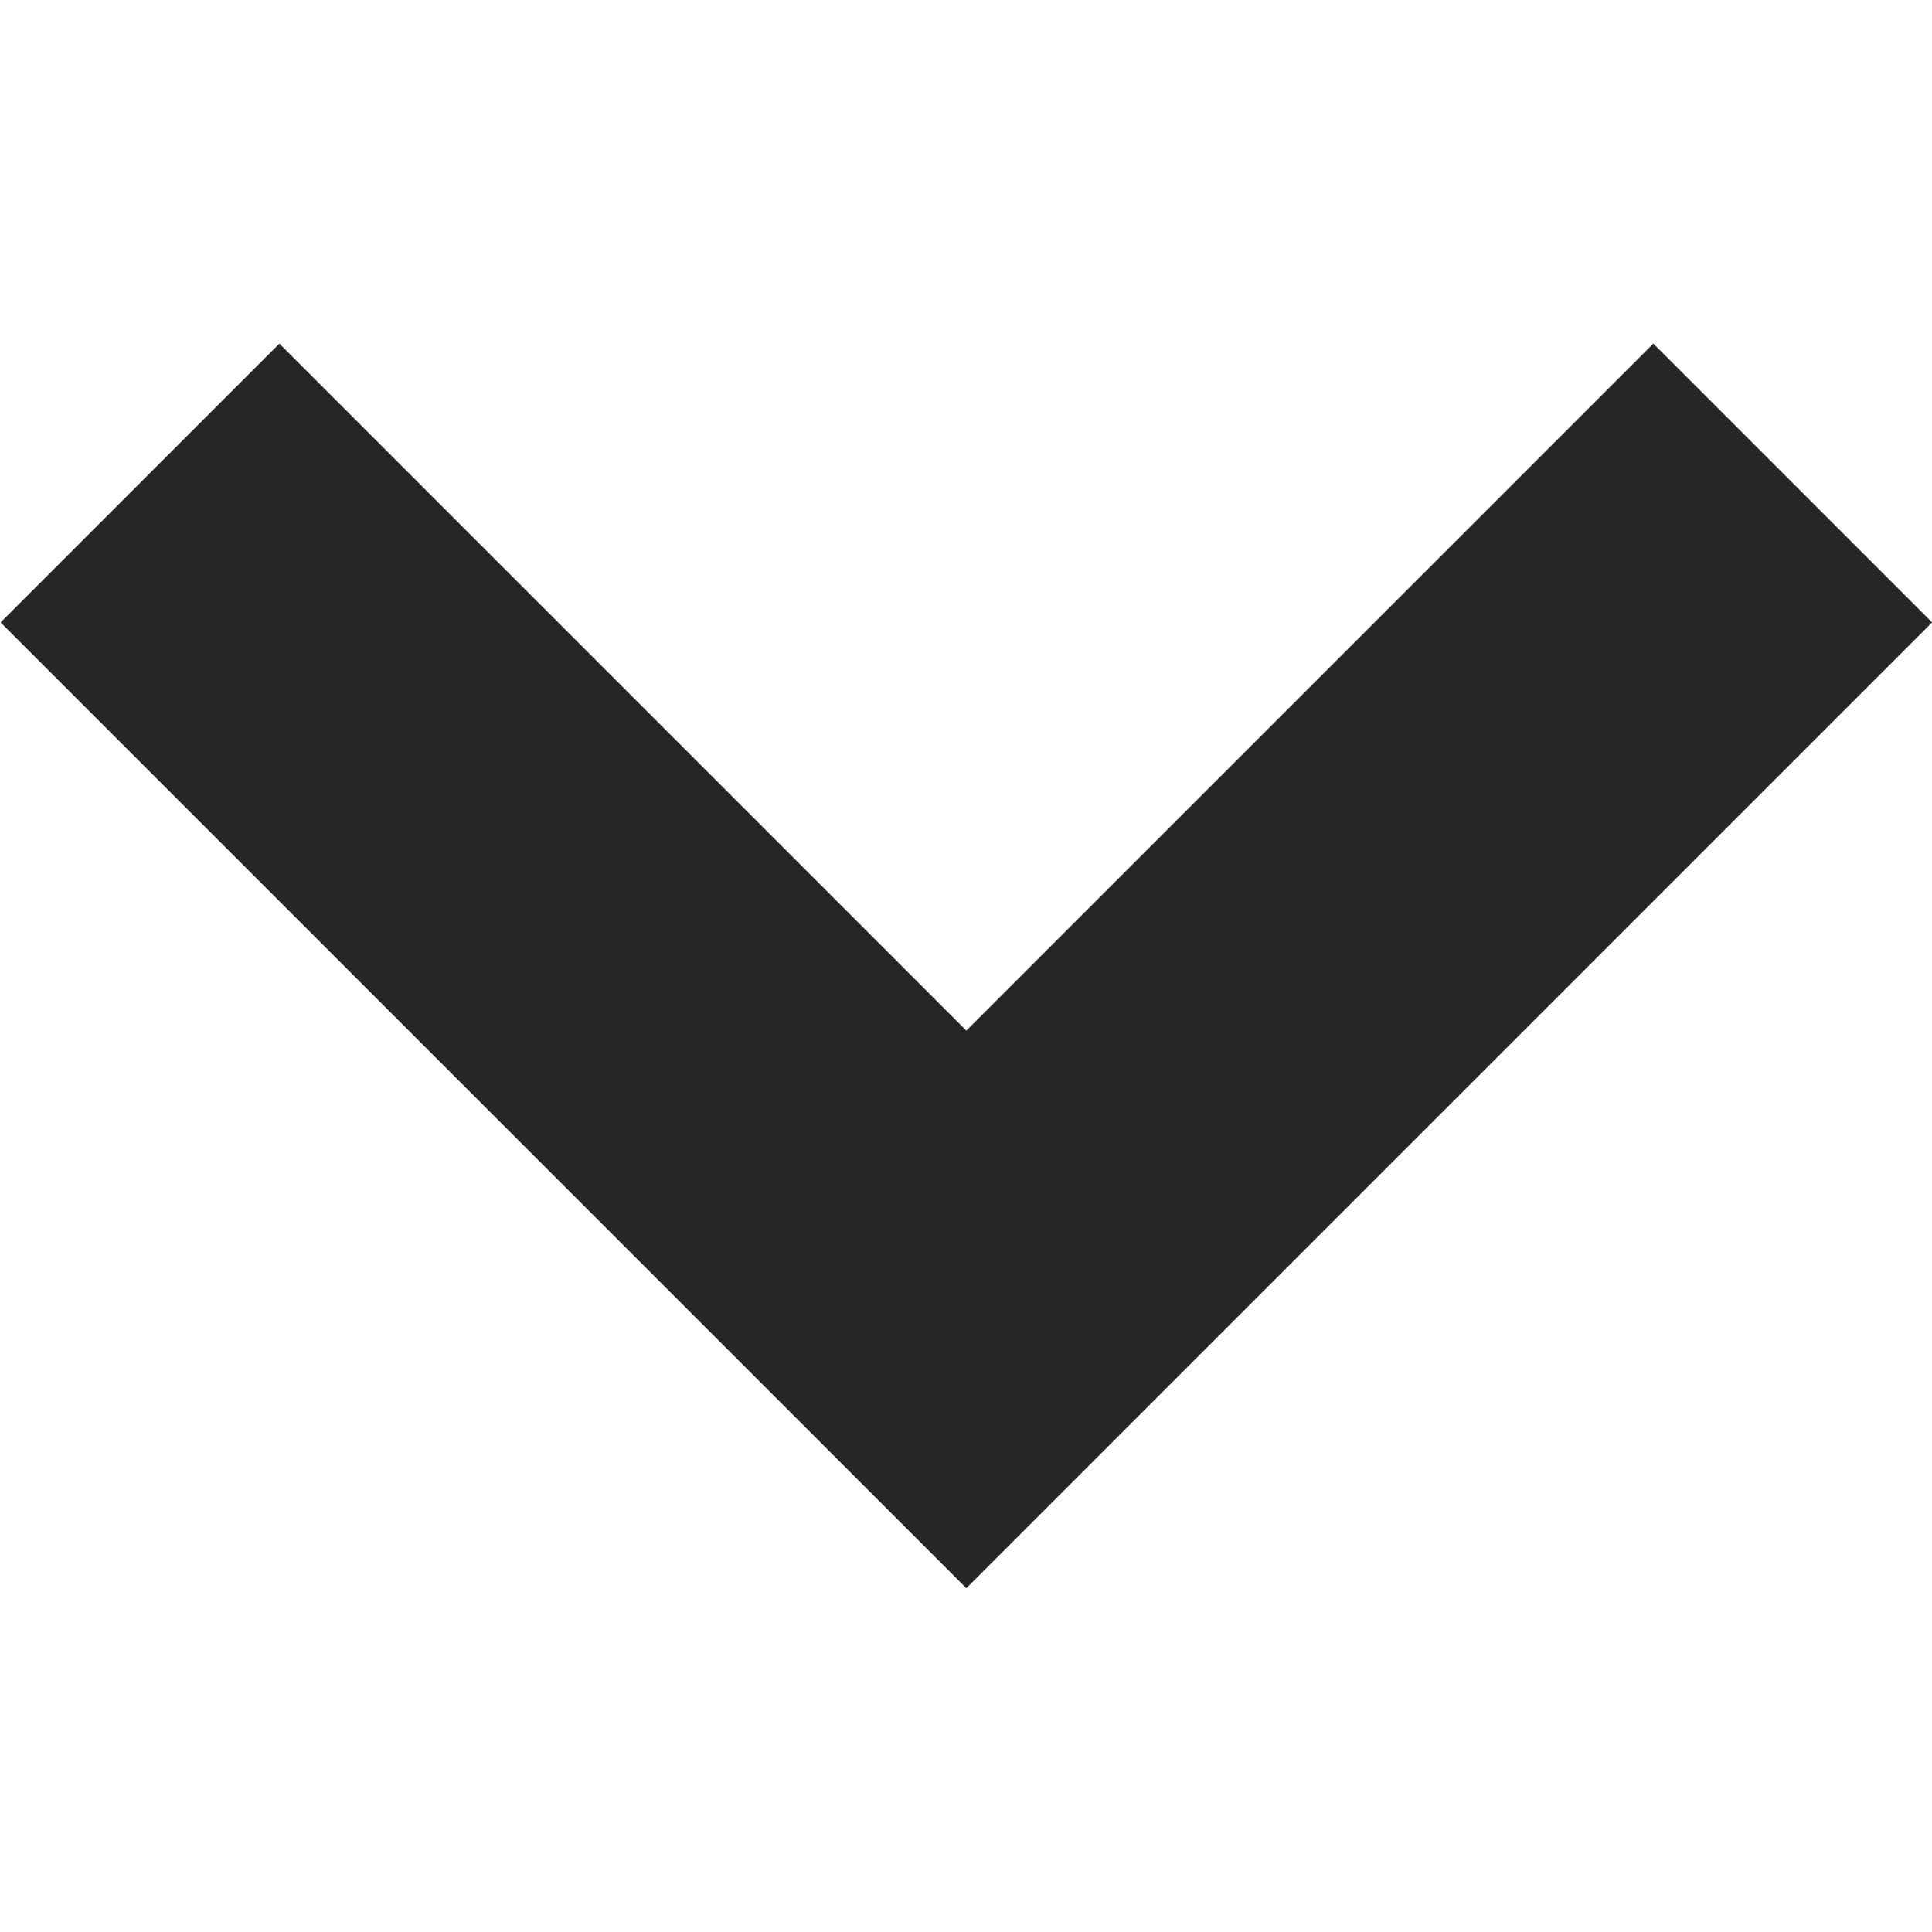 <?xml version="1.0" encoding="UTF-8" standalone="no"?>
<!-- Created with Inkscape (http://www.inkscape.org/) -->

<svg
   width="13"
   height="13"
   viewBox="0 0 3.44 3.44"
   version="1.1"
   id="svg1"
   xmlns="http://www.w3.org/2000/svg"
   xmlns:svg="http://www.w3.org/2000/svg"
   xmlns:rdf="http://www.w3.org/1999/02/22-rdf-syntax-ns#"
   xmlns:cc="http://creativecommons.org/ns#"
   xmlns:dc="http://purl.org/dc/elements/1.1/">
  <defs
     id="defs1">
    <clipPath
       clipPathUnits="userSpaceOnUse"
       id="clipPath10869">
      <path
         d="M 0,4844.108 H 1280 V 0 H 0 Z"
         transform="translate(-392.347,-4794.531)"
         id="path10869" />
    </clipPath>
  </defs>
  <g
     id="layer1"
     transform="translate(-91.281,-160.602)">
    <path
       id="path10868"
       d="M 0,0 -4.192,-4.192 -8.384,0"
       style="fill:none;stroke:#252628;stroke-width:2;stroke-linecap:butt;stroke-linejoin:miter;stroke-miterlimit:10;stroke-dasharray:none;stroke-opacity:1"
       transform="matrix(0.351,0,0,-0.351,94.473,161.462)"
       clip-path="url(#clipPath10869)" />
  </g>
</svg>
